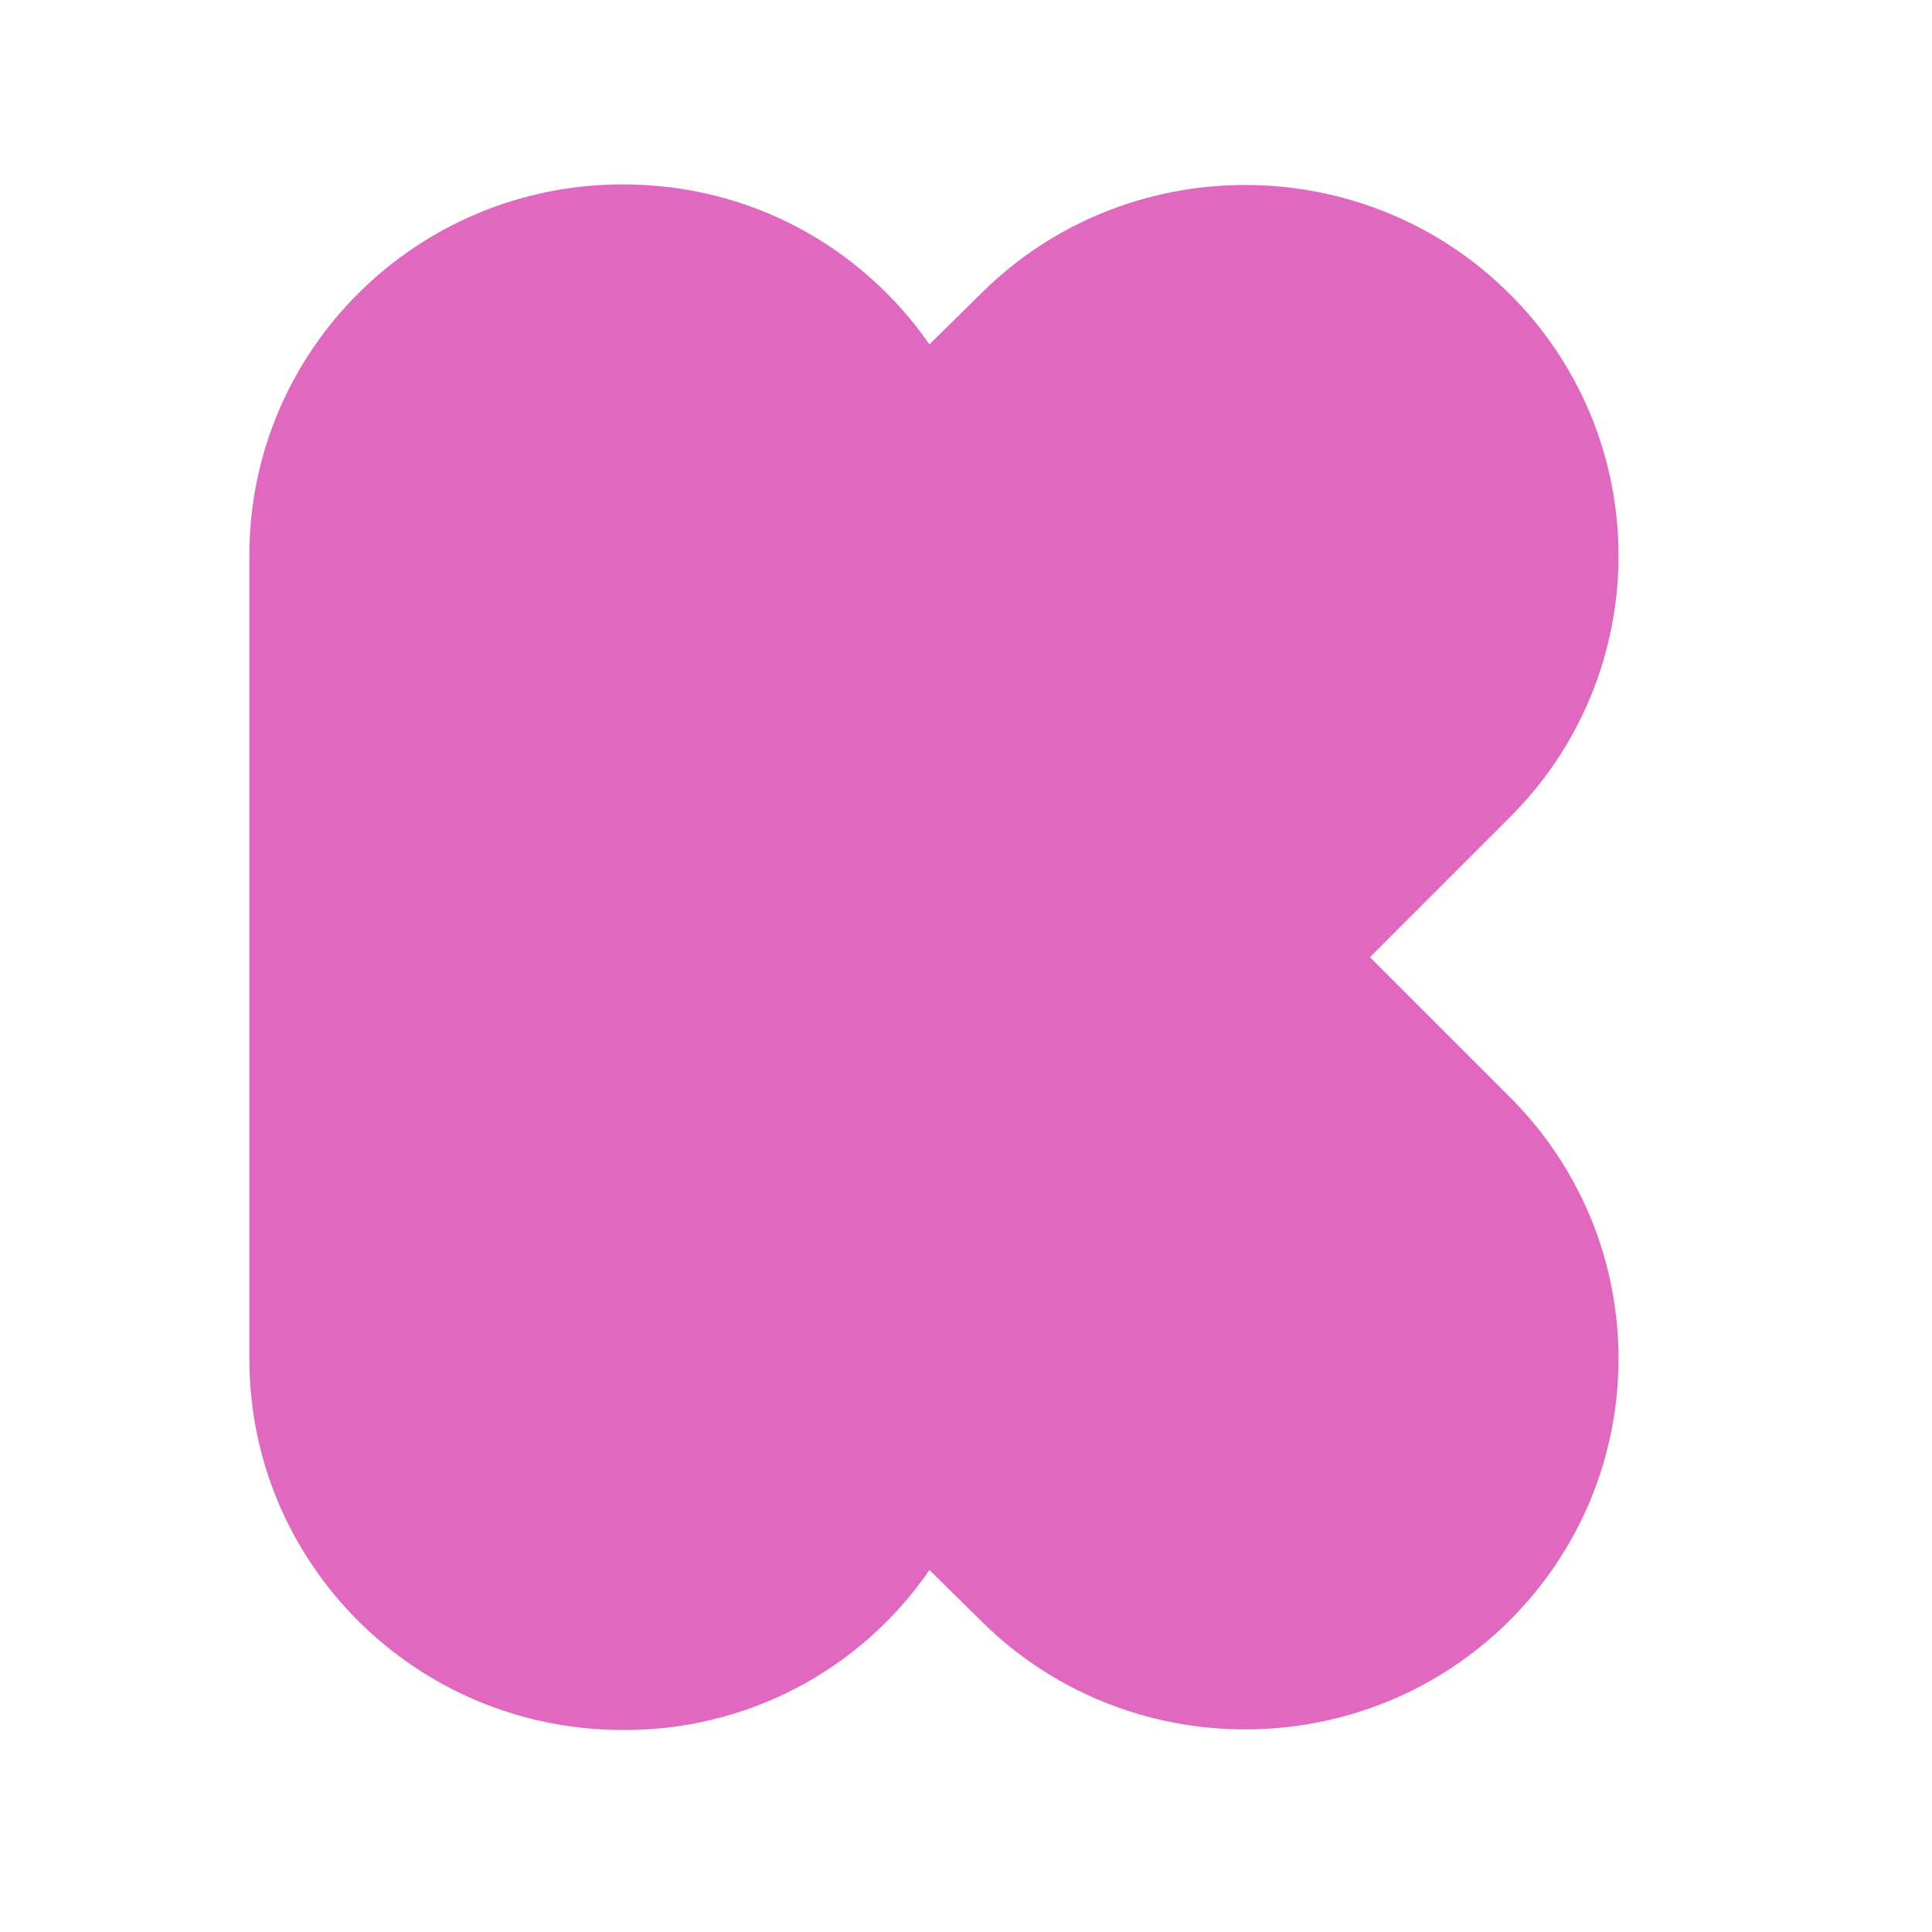 <svg width="25" height="25" viewBox="0 0 25 25" fill="none" xmlns="http://www.w3.org/2000/svg">
<path d="M19.527 10.586L17.727 12.386L19.527 14.186C19.976 14.63 20.332 15.158 20.576 15.741C20.819 16.324 20.944 16.949 20.944 17.581C20.944 18.212 20.819 18.837 20.576 19.42C20.332 20.003 19.976 20.532 19.527 20.976C17.647 22.846 14.577 22.846 12.697 20.976L12.027 20.316C11.585 20.959 10.992 21.485 10.3 21.846C9.607 22.206 8.837 22.392 8.057 22.386C5.387 22.386 3.227 20.236 3.227 17.586V7.186C3.227 4.536 5.387 2.386 8.057 2.386C9.727 2.386 11.157 3.206 12.027 4.456L12.697 3.796C14.577 1.926 17.647 1.926 19.527 3.796C19.976 4.24 20.332 4.768 20.576 5.351C20.819 5.934 20.944 6.559 20.944 7.191C20.944 7.822 20.819 8.448 20.576 9.03C20.332 9.613 19.976 10.142 19.527 10.586Z" fill="#E068BE"/>
</svg>
